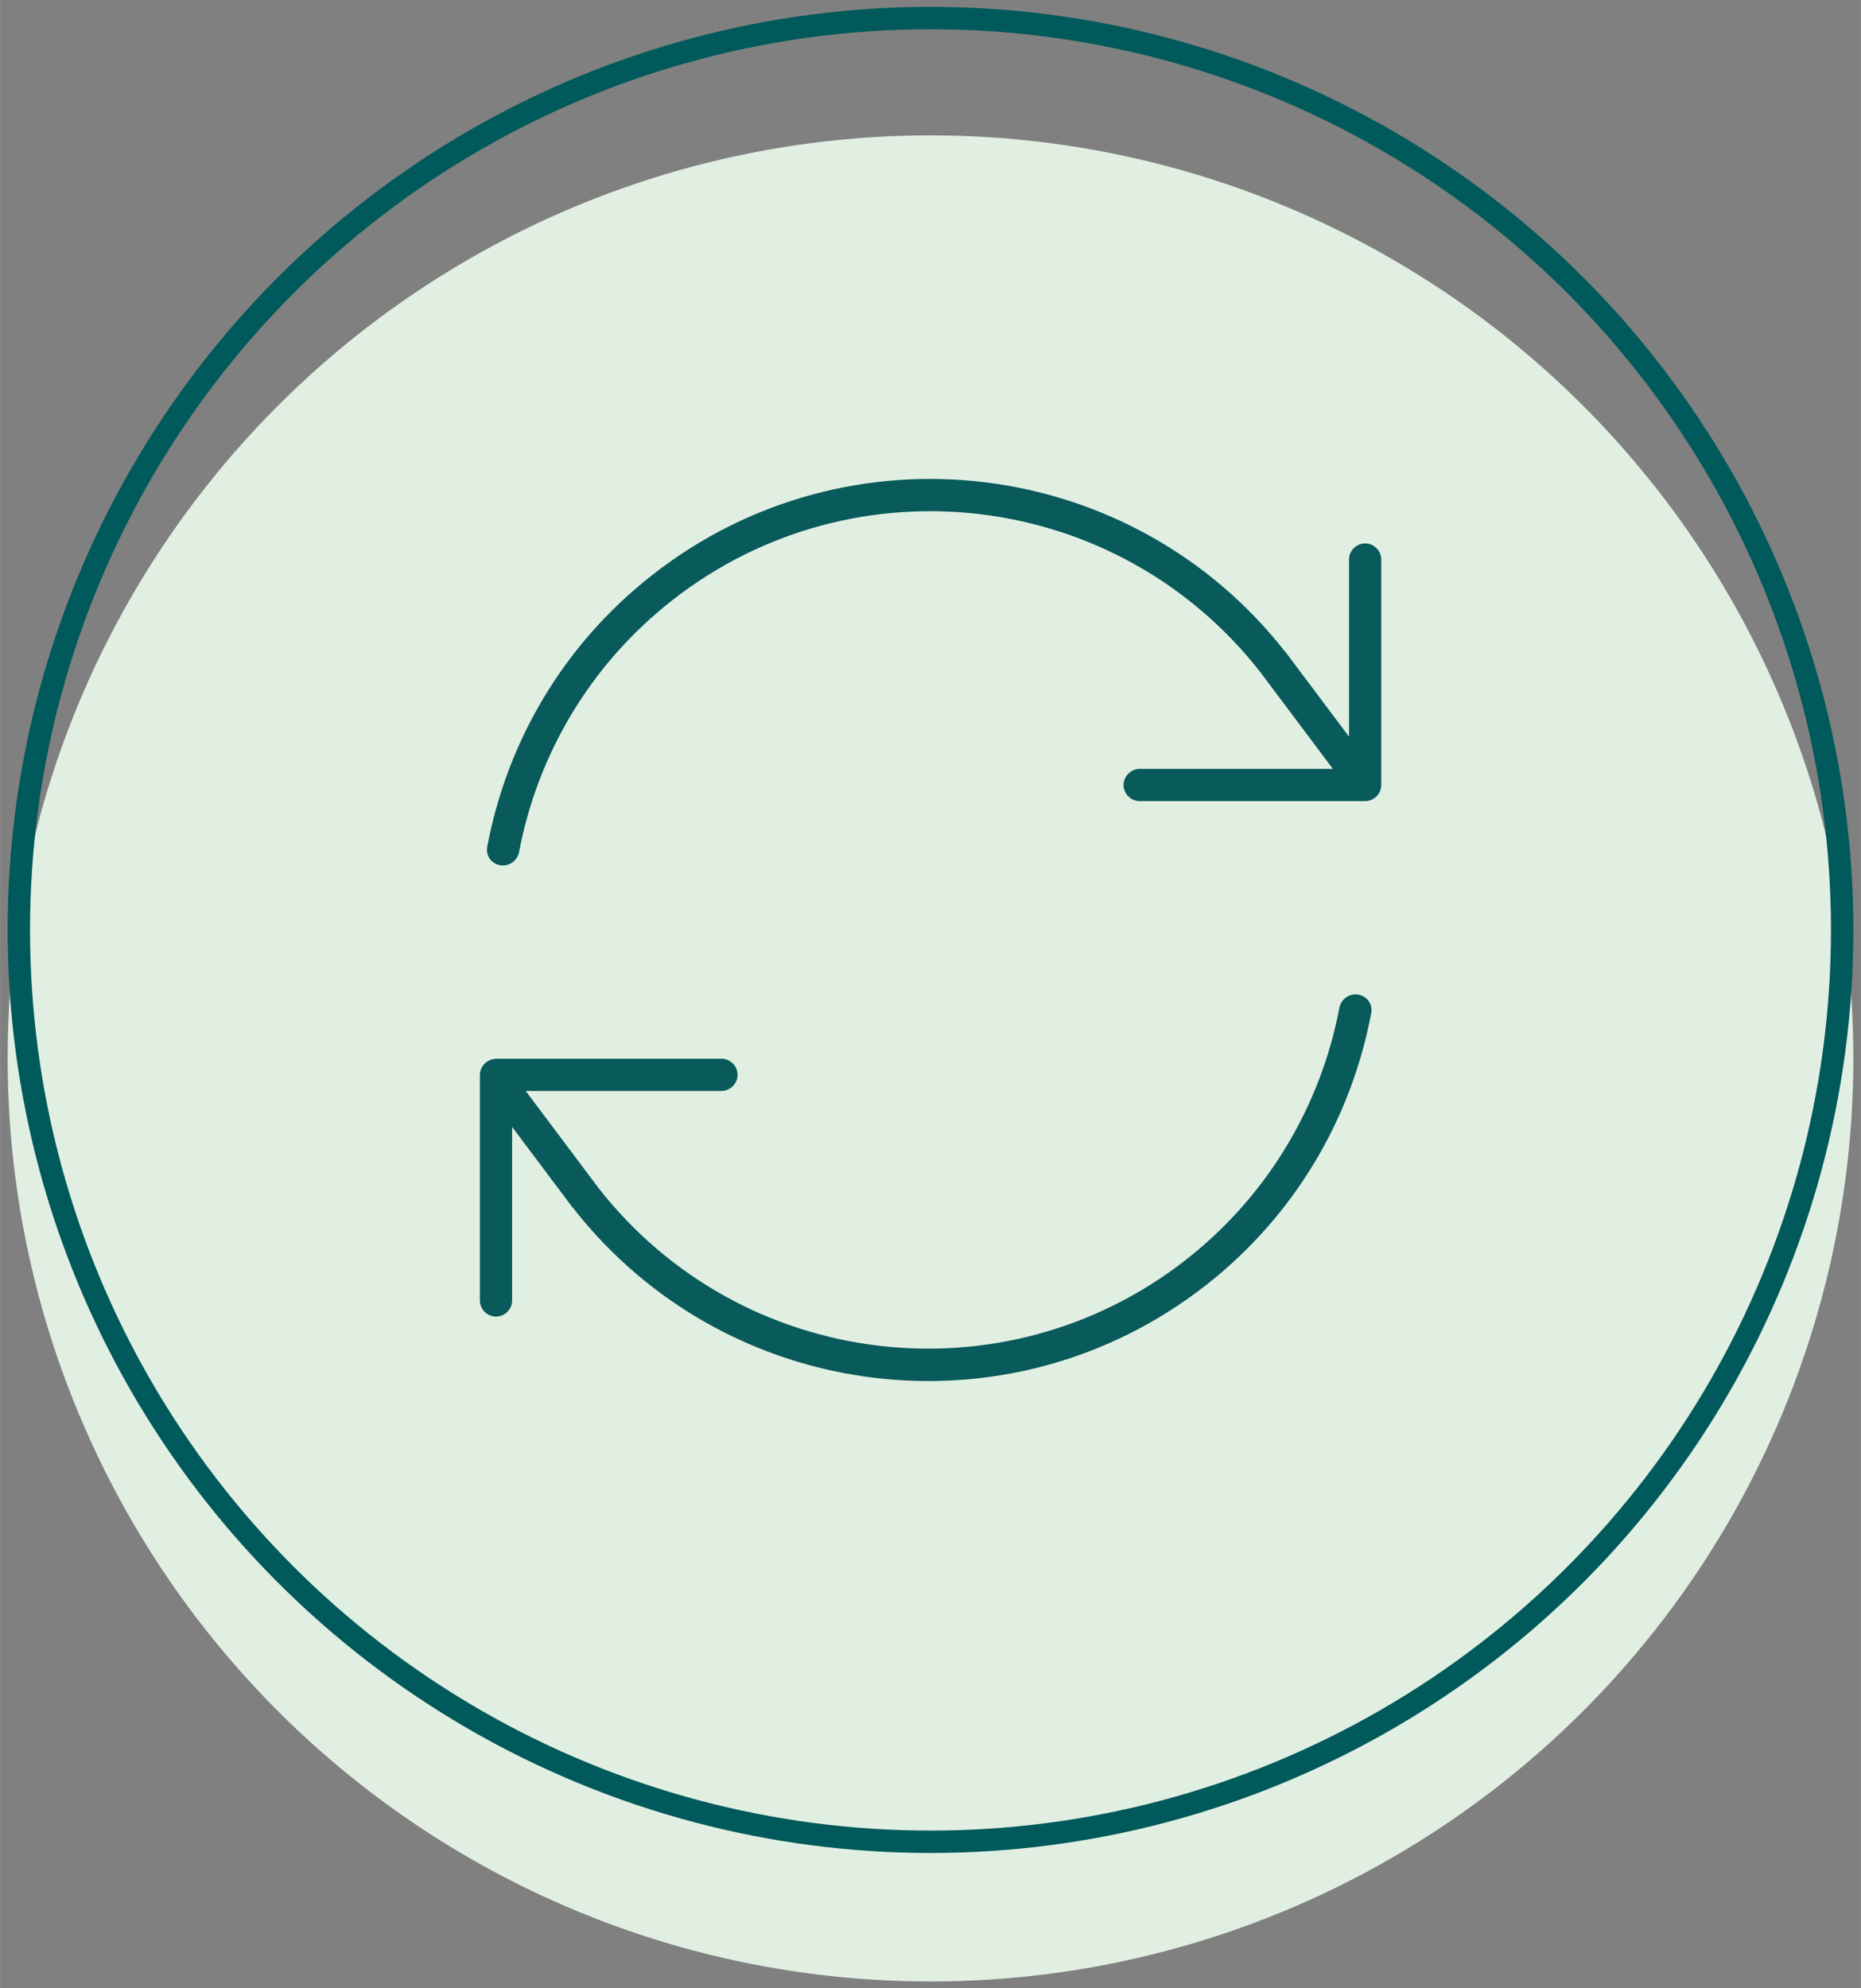 <?xml version="1.0" encoding="UTF-8"?>
<svg id="Ebene_1" data-name="Ebene 1" xmlns="http://www.w3.org/2000/svg" width="4.4cm" height="4.7cm" viewBox="0 0 124.72 133.23">
  <rect x="0" y="0" width="124.72" height="133.23" fill="#808080" stroke="none"/>
  <defs>
    <style>
      .cls-1 {
        fill: #e1efe3;
        stroke: #e1efe3;
      }

      .cls-1, .cls-2 {
        stroke-miterlimit: 10;
        stroke-width: 1.5px;
      }

      .cls-2 {
        fill: none;
        stroke: #00595a;
      }

      .cls-3 {
        fill: #095a5a;
      }
    </style>
  </defs>
  <g>
    <circle class="cls-1" cx="62.36" cy="70.92" r="61.1"/>
    <circle class="cls-2" cx="62.36" cy="62.31" r="61.1"/>
  </g>
  <path class="cls-3" d="M33.7,57.99c-.66,0-1.17-.58-1.05-1.24,1.31-6.99,5.06-13.54,11.1-18.25,13.15-10.28,32.14-7.94,42.41,5.21h.01s4.24,5.65,4.24,5.65v-11.87c0-.59.49-1.08,1.08-1.08s1.08.49,1.08,1.08v15.11c0,.59-.49,1.08-1.08,1.08h-15.11c-.59,0-1.08-.49-1.08-1.08s.49-1.08,1.08-1.08h12.95l-4.87-6.49c-9.55-12.21-27.18-14.36-39.38-4.83-5.58,4.36-9.06,10.41-10.29,16.87-.09.53-.55.92-1.09.92h.01ZM33.24,70.94h15.11c.59,0,1.08.49,1.08,1.08s-.49,1.08-1.08,1.08h-13.12l4.87,6.49c9.54,12.21,27.16,14.36,39.37,4.83,5.58-4.37,9.06-10.43,10.29-16.87.09-.53.55-.92,1.09-.92.66,0,1.17.58,1.05,1.24-1.31,6.99-5.06,13.54-11.1,18.26-13.15,10.28-32.14,7.94-42.41-5.21h-.01s-4.06-5.41-4.06-5.41v11.63c0,.59-.49,1.08-1.08,1.08s-1.08-.49-1.08-1.08v-15.11c0-.59.49-1.08,1.08-1.08h0Z"/>
</svg>